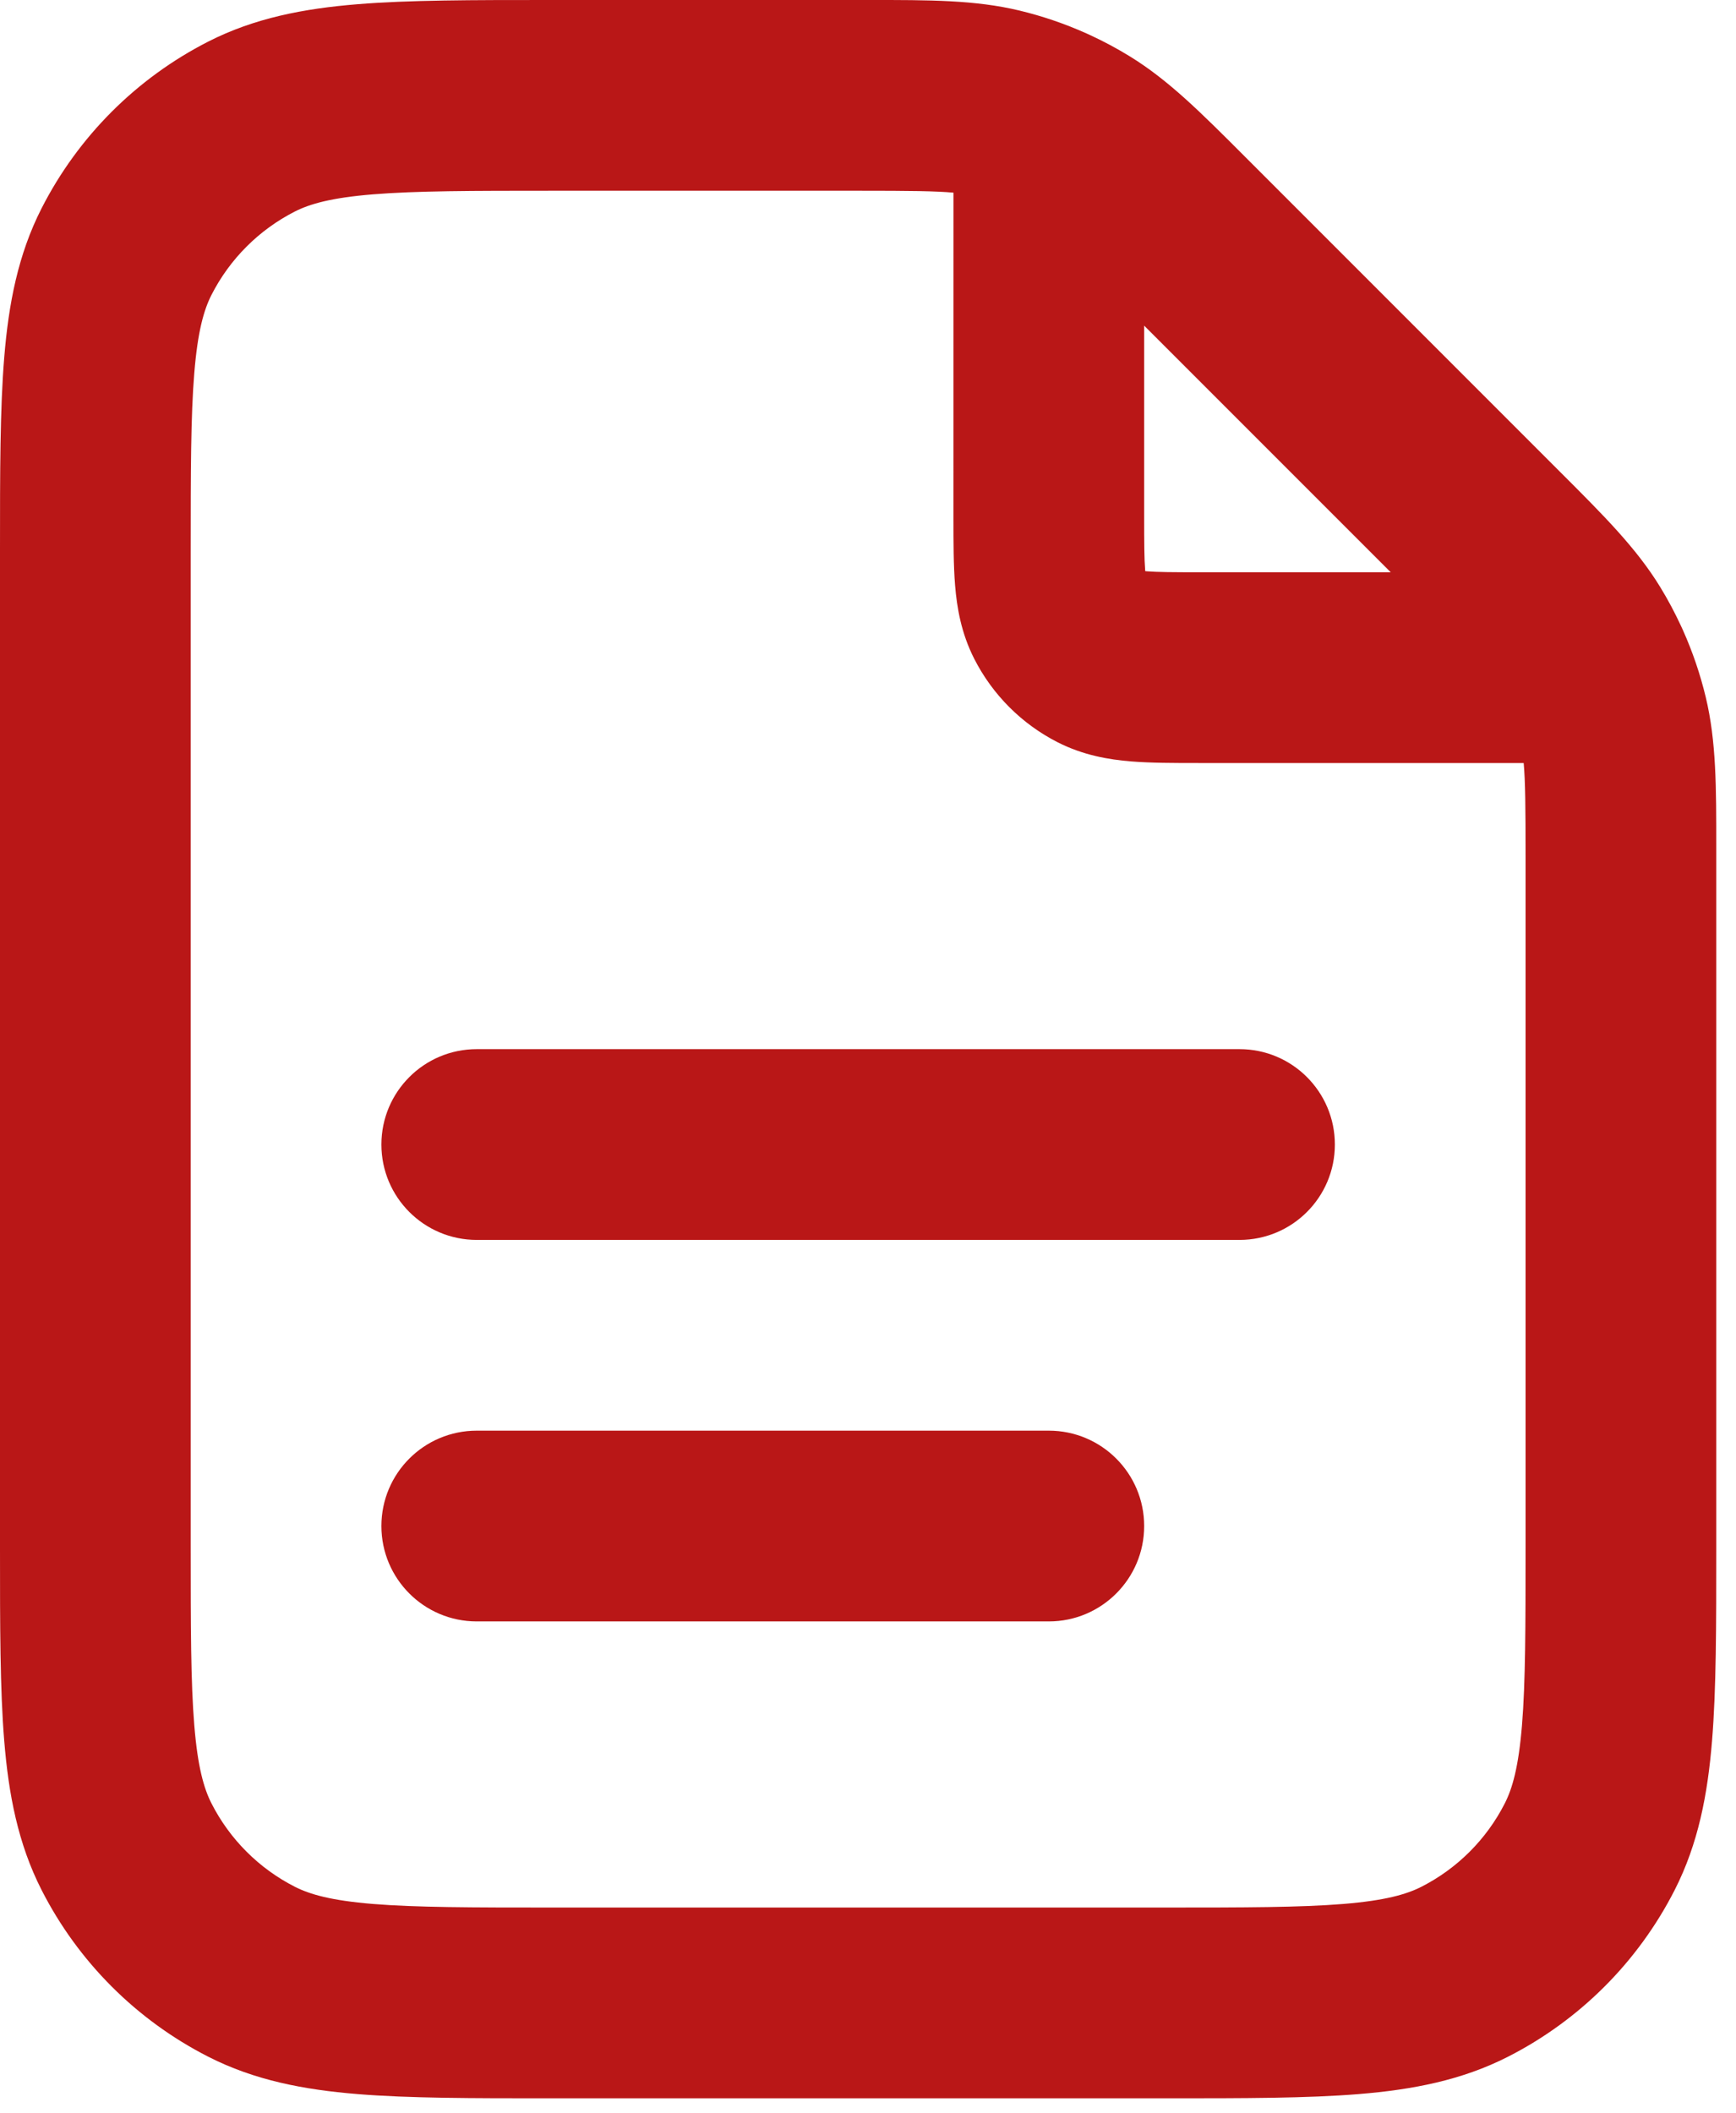 <svg width="60" height="73" viewBox="0 0 60 73" fill="none" xmlns="http://www.w3.org/2000/svg">
<path fill-rule="evenodd" clip-rule="evenodd" d="M32.955 6.657C32.343 6.601 31.436 6.591 29.698 6.591H19.114C16.291 6.591 14.372 6.594 12.889 6.715C11.444 6.833 10.705 7.047 10.19 7.309C8.949 7.941 7.941 8.95 7.309 10.19C7.047 10.705 6.833 11.444 6.715 12.889C6.593 14.372 6.591 16.291 6.591 19.114V53.386C6.591 56.209 6.593 58.128 6.715 59.611C6.833 61.056 7.047 61.795 7.309 62.31C7.941 63.551 8.949 64.559 10.19 65.191C10.705 65.453 11.444 65.667 12.889 65.785C14.372 65.906 16.291 65.909 19.114 65.909H40.204C43.027 65.909 44.946 65.906 46.429 65.785C47.874 65.667 48.613 65.453 49.128 65.191C50.369 64.559 51.377 63.551 52.009 62.31C52.271 61.795 52.485 61.056 52.603 59.611C52.725 58.128 52.727 56.209 52.727 53.386V29.62C52.727 27.883 52.718 26.976 52.662 26.364L41.417 26.364C40.586 26.364 39.776 26.364 39.09 26.308C38.337 26.247 37.448 26.101 36.553 25.646C35.313 25.014 34.305 24.006 33.673 22.765C33.217 21.871 33.072 20.982 33.01 20.229C32.954 19.543 32.954 18.733 32.954 17.901L32.955 6.657ZM37.547 1.153C36.803 0.82 36.028 0.555 35.232 0.364C33.707 -0.002 32.126 -0.001 30.034 0C29.923 0 29.811 0 29.698 0L18.977 0C16.325 0 14.135 0 12.352 0.146C10.499 0.297 8.797 0.622 7.197 1.437C4.717 2.701 2.701 4.717 1.437 7.198C0.622 8.797 0.297 10.5 0.146 12.352C-7.51812e-05 14.136 -4.06134e-05 16.325 1.4213e-06 18.978V53.523C-4.06134e-05 56.175 -7.51812e-05 58.365 0.146 60.148C0.297 62.001 0.622 63.703 1.437 65.303C2.701 67.783 4.717 69.799 7.197 71.063C8.797 71.878 10.499 72.203 12.352 72.354C14.135 72.5 16.325 72.5 18.977 72.5H40.341C42.993 72.5 45.183 72.5 46.966 72.354C48.819 72.203 50.521 71.878 52.121 71.063C54.601 69.799 56.617 67.783 57.881 65.303C58.696 63.703 59.021 62.001 59.172 60.148C59.318 58.365 59.318 56.175 59.318 53.523V29.62C59.318 29.507 59.318 29.395 59.318 29.285C59.319 27.192 59.32 25.611 58.954 24.086C58.763 23.293 58.5 22.52 58.168 21.778C58.147 21.729 58.125 21.682 58.102 21.634C57.887 21.169 57.645 20.715 57.376 20.276C56.556 18.939 55.438 17.821 53.957 16.342C53.879 16.264 53.8 16.185 53.72 16.105L43.213 5.598C43.133 5.518 43.054 5.439 42.976 5.361C41.497 3.881 40.379 2.762 39.042 1.943C38.602 1.673 38.146 1.429 37.678 1.213C37.635 1.192 37.591 1.172 37.547 1.153ZM39.545 11.252V17.796C39.545 18.773 39.548 19.308 39.579 19.692C39.581 19.707 39.582 19.722 39.583 19.735C39.597 19.737 39.611 19.738 39.627 19.739C40.011 19.77 40.545 19.773 41.523 19.773H48.067L39.545 11.252ZM13.182 39.546C13.182 37.725 14.657 36.25 16.477 36.25H42.841C44.661 36.25 46.136 37.725 46.136 39.546C46.136 41.366 44.661 42.841 42.841 42.841H16.477C14.657 42.841 13.182 41.366 13.182 39.546ZM13.182 52.727C13.182 50.907 14.657 49.432 16.477 49.432H36.25C38.07 49.432 39.545 50.907 39.545 52.727C39.545 54.547 38.07 56.023 36.25 56.023H16.477C14.657 56.023 13.182 54.547 13.182 52.727Z" fill="#B91717"/>
</svg>
